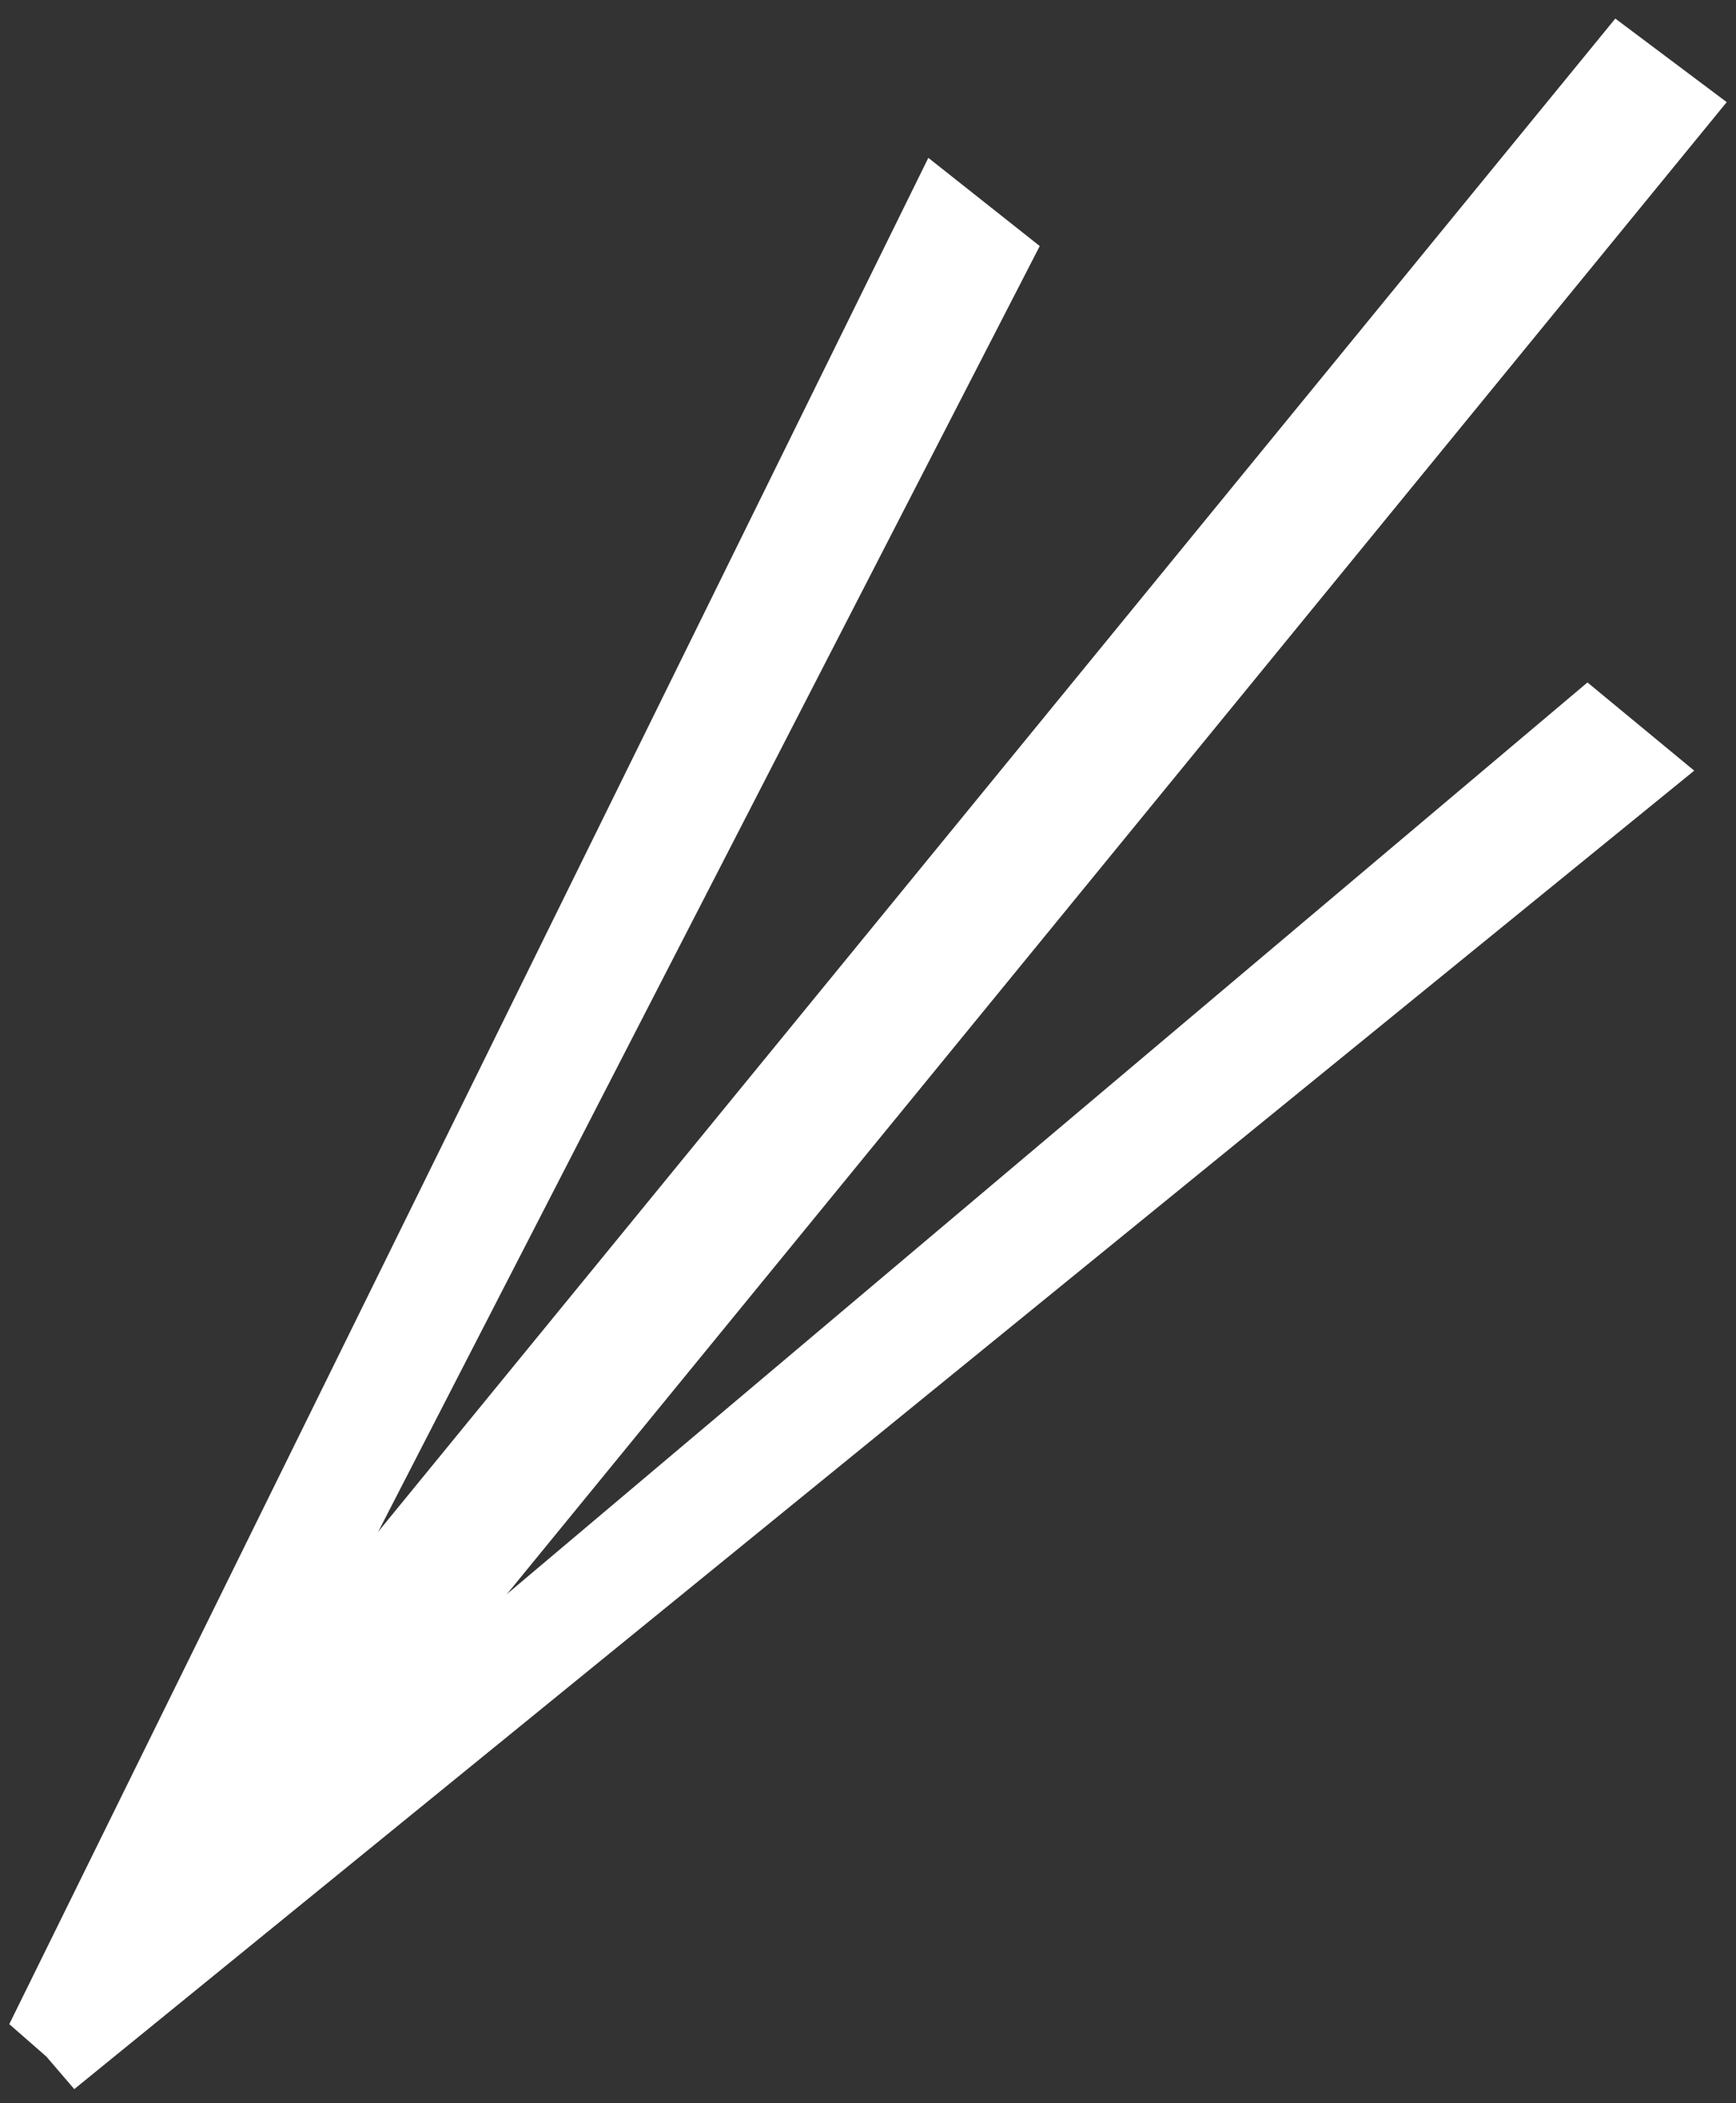 <?xml version="1.0" encoding="utf-8"?>
<!-- Generator: Adobe Illustrator 24.0.3, SVG Export Plug-In . SVG Version: 6.00 Build 0)  -->
<svg version="1.1" id="Ebene_1" xmlns="http://www.w3.org/2000/svg" xmlns:xlink="http://www.w3.org/1999/xlink" x="0px" y="0px"
	 viewBox="0 0 37.4 45.3" style="enable-background:new 0 0 37.4 45.3;" xml:space="preserve">
<rect x="0" y="0" width="37.4" height="45.3" fill="#333333" stroke="none"/>
<style type="text/css">
	.st0{fill:#FFFFFF;}
</style>
<polyline class="st0" points="37.2,2.2 5.8,40.6 3.4,38.8 34.8,0.4 "/>
<polygon class="st0" points="34.2,14.7 4.8,39.5 22.4,5.3 20,3.4 0.2,43.6 1,44.3 1.6,45 36.5,16.6 "/>
</svg>
